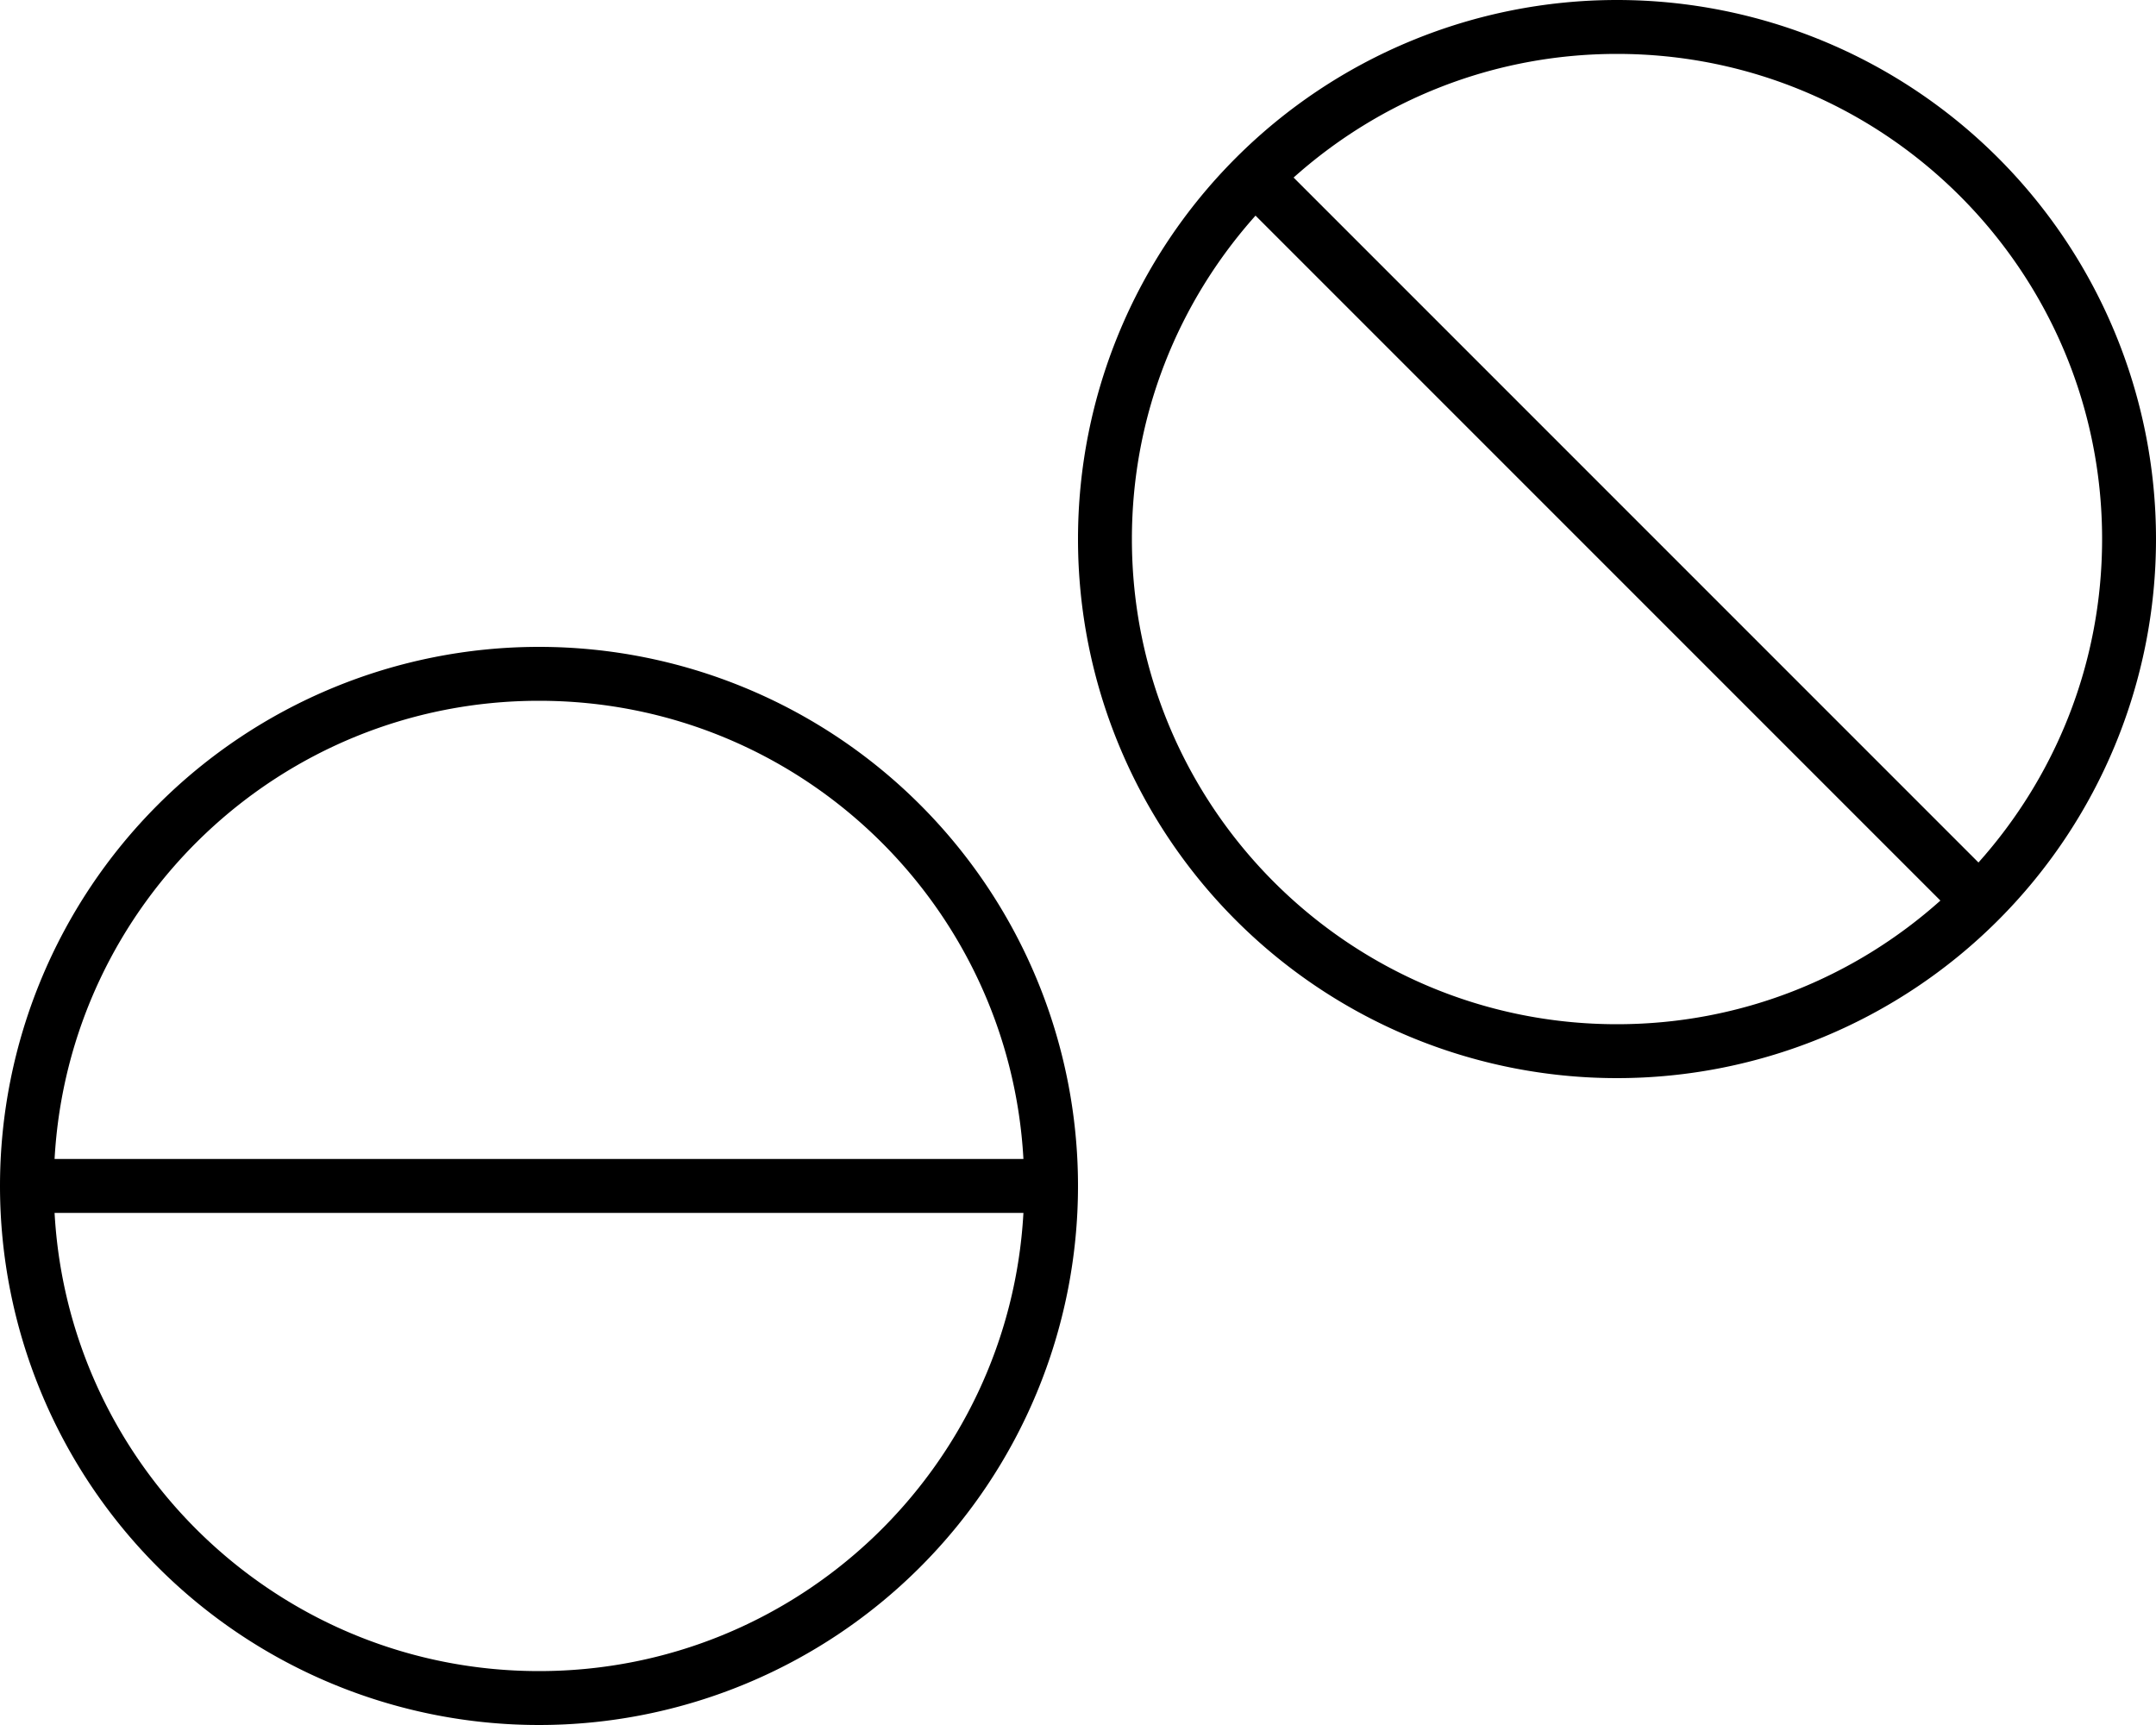<svg xmlns="http://www.w3.org/2000/svg" viewBox="0 0 640 512"><!--! Font Awesome Pro 6.5.2 by @fontawesome - https://fontawesome.com License - https://fontawesome.com/license (Commercial License) Copyright 2024 Fonticons, Inc. --><path d="M576 267.3L372.7 64C349.9 89.5 336 123.1 336 160c0 79.5 64.5 144 144 144c36.9 0 70.5-13.9 96-36.7zM587.3 256c22.8-25.5 36.7-59.1 36.7-96c0-79.5-64.5-144-144-144c-36.9 0-70.5 13.9-96 36.7L587.3 256zM320 160a160 160 0 1 1 320 0 160 160 0 1 1 -320 0zM303.8 360H16.2C20.4 435.8 83.2 496 160 496s139.6-60.2 143.8-136zm0-16c-4.2-75.8-66.9-136-143.8-136S20.4 268.2 16.2 344H303.8zM160 192a160 160 0 1 1 0 320 160 160 0 1 1 0-320z"/></svg>